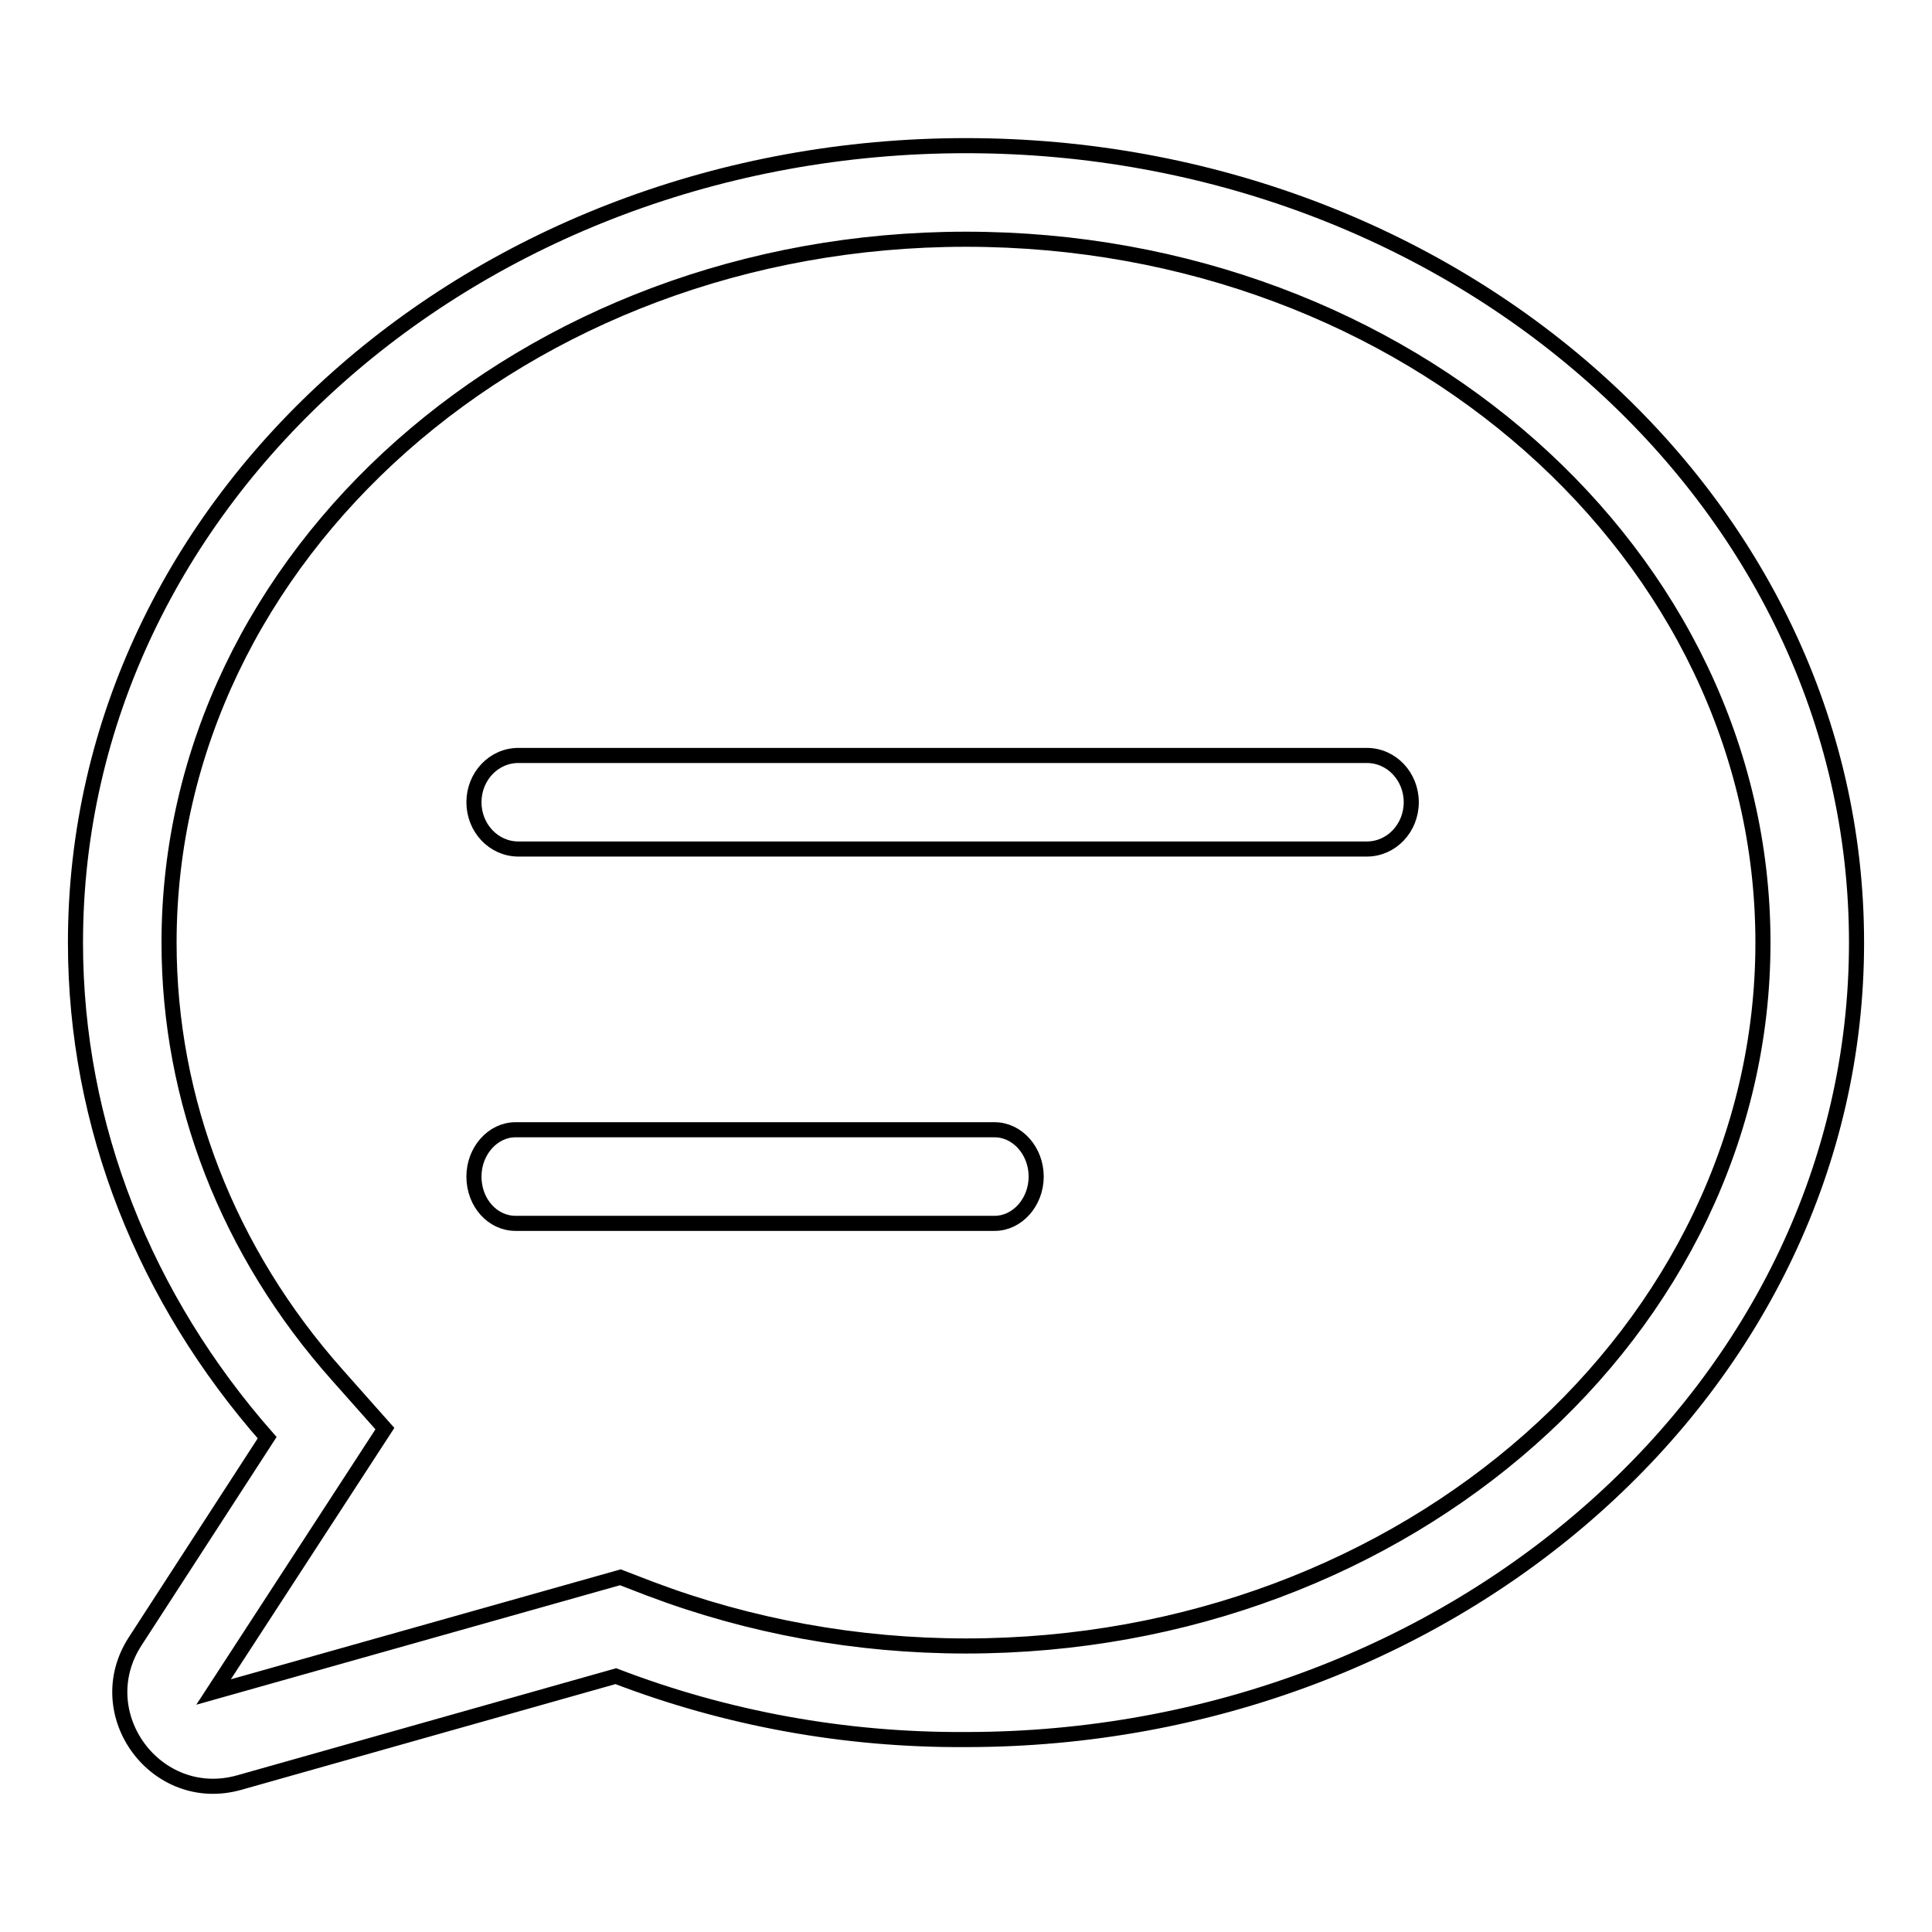 <?xml version="1.0" encoding="utf-8"?>
<!-- Svg Vector Icons : http://www.onlinewebfonts.com/icon -->
<!DOCTYPE svg PUBLIC "-//W3C//DTD SVG 1.1//EN" "http://www.w3.org/Graphics/SVG/1.1/DTD/svg11.dtd">
<svg version="1.1" xmlns="http://www.w3.org/2000/svg" xmlns:xlink="http://www.w3.org/1999/xlink" x="0px" y="0px" viewBox="0 0 256 256" enable-background="new 0 0 256 256" xml:space="preserve">
<g> <path stroke-width="2" fill-opacity="0" stroke="#000000"  d="M82.2,209l3.9,1.5c13.2,5,27.4,7.6,41.9,7.6c58.5,0,105.6-41.9,105.6-93.2c0-51.3-47-93.2-105.6-93.2 c-58.5,0-105.6,41.9-105.6,93.2c0,20.9,7.8,41,22.3,57.3l6.3,7.1l-22.7,34.9L82.2,209L82.2,209z M81.6,222.1l-49.9,14.1 c-11,3.1-20-9.1-13.8-18.7l17.5-27C19.2,172.1,10,149.2,10,124.9C10,66.2,63.1,19.3,128,19.3c64.8,0,118,46.9,118,105.6 c0,58.7-53.2,105.6-118,105.6C111.9,230.6,96.2,227.7,81.6,222.1z M68.7,112.5h112.4c3.3,0,5.9-2.8,5.9-6.2s-2.6-6.2-5.9-6.2H68.7 c-3.3,0-5.9,2.8-5.9,6.2S65.4,112.5,68.7,112.5L68.7,112.5z M68.3,162.1h63.5c3,0,5.5-2.8,5.5-6.2c0-3.4-2.5-6.2-5.5-6.2H68.3 c-3,0-5.5,2.8-5.5,6.2C62.8,159.4,65.3,162.1,68.3,162.1L68.3,162.1z"/></g>
</svg>